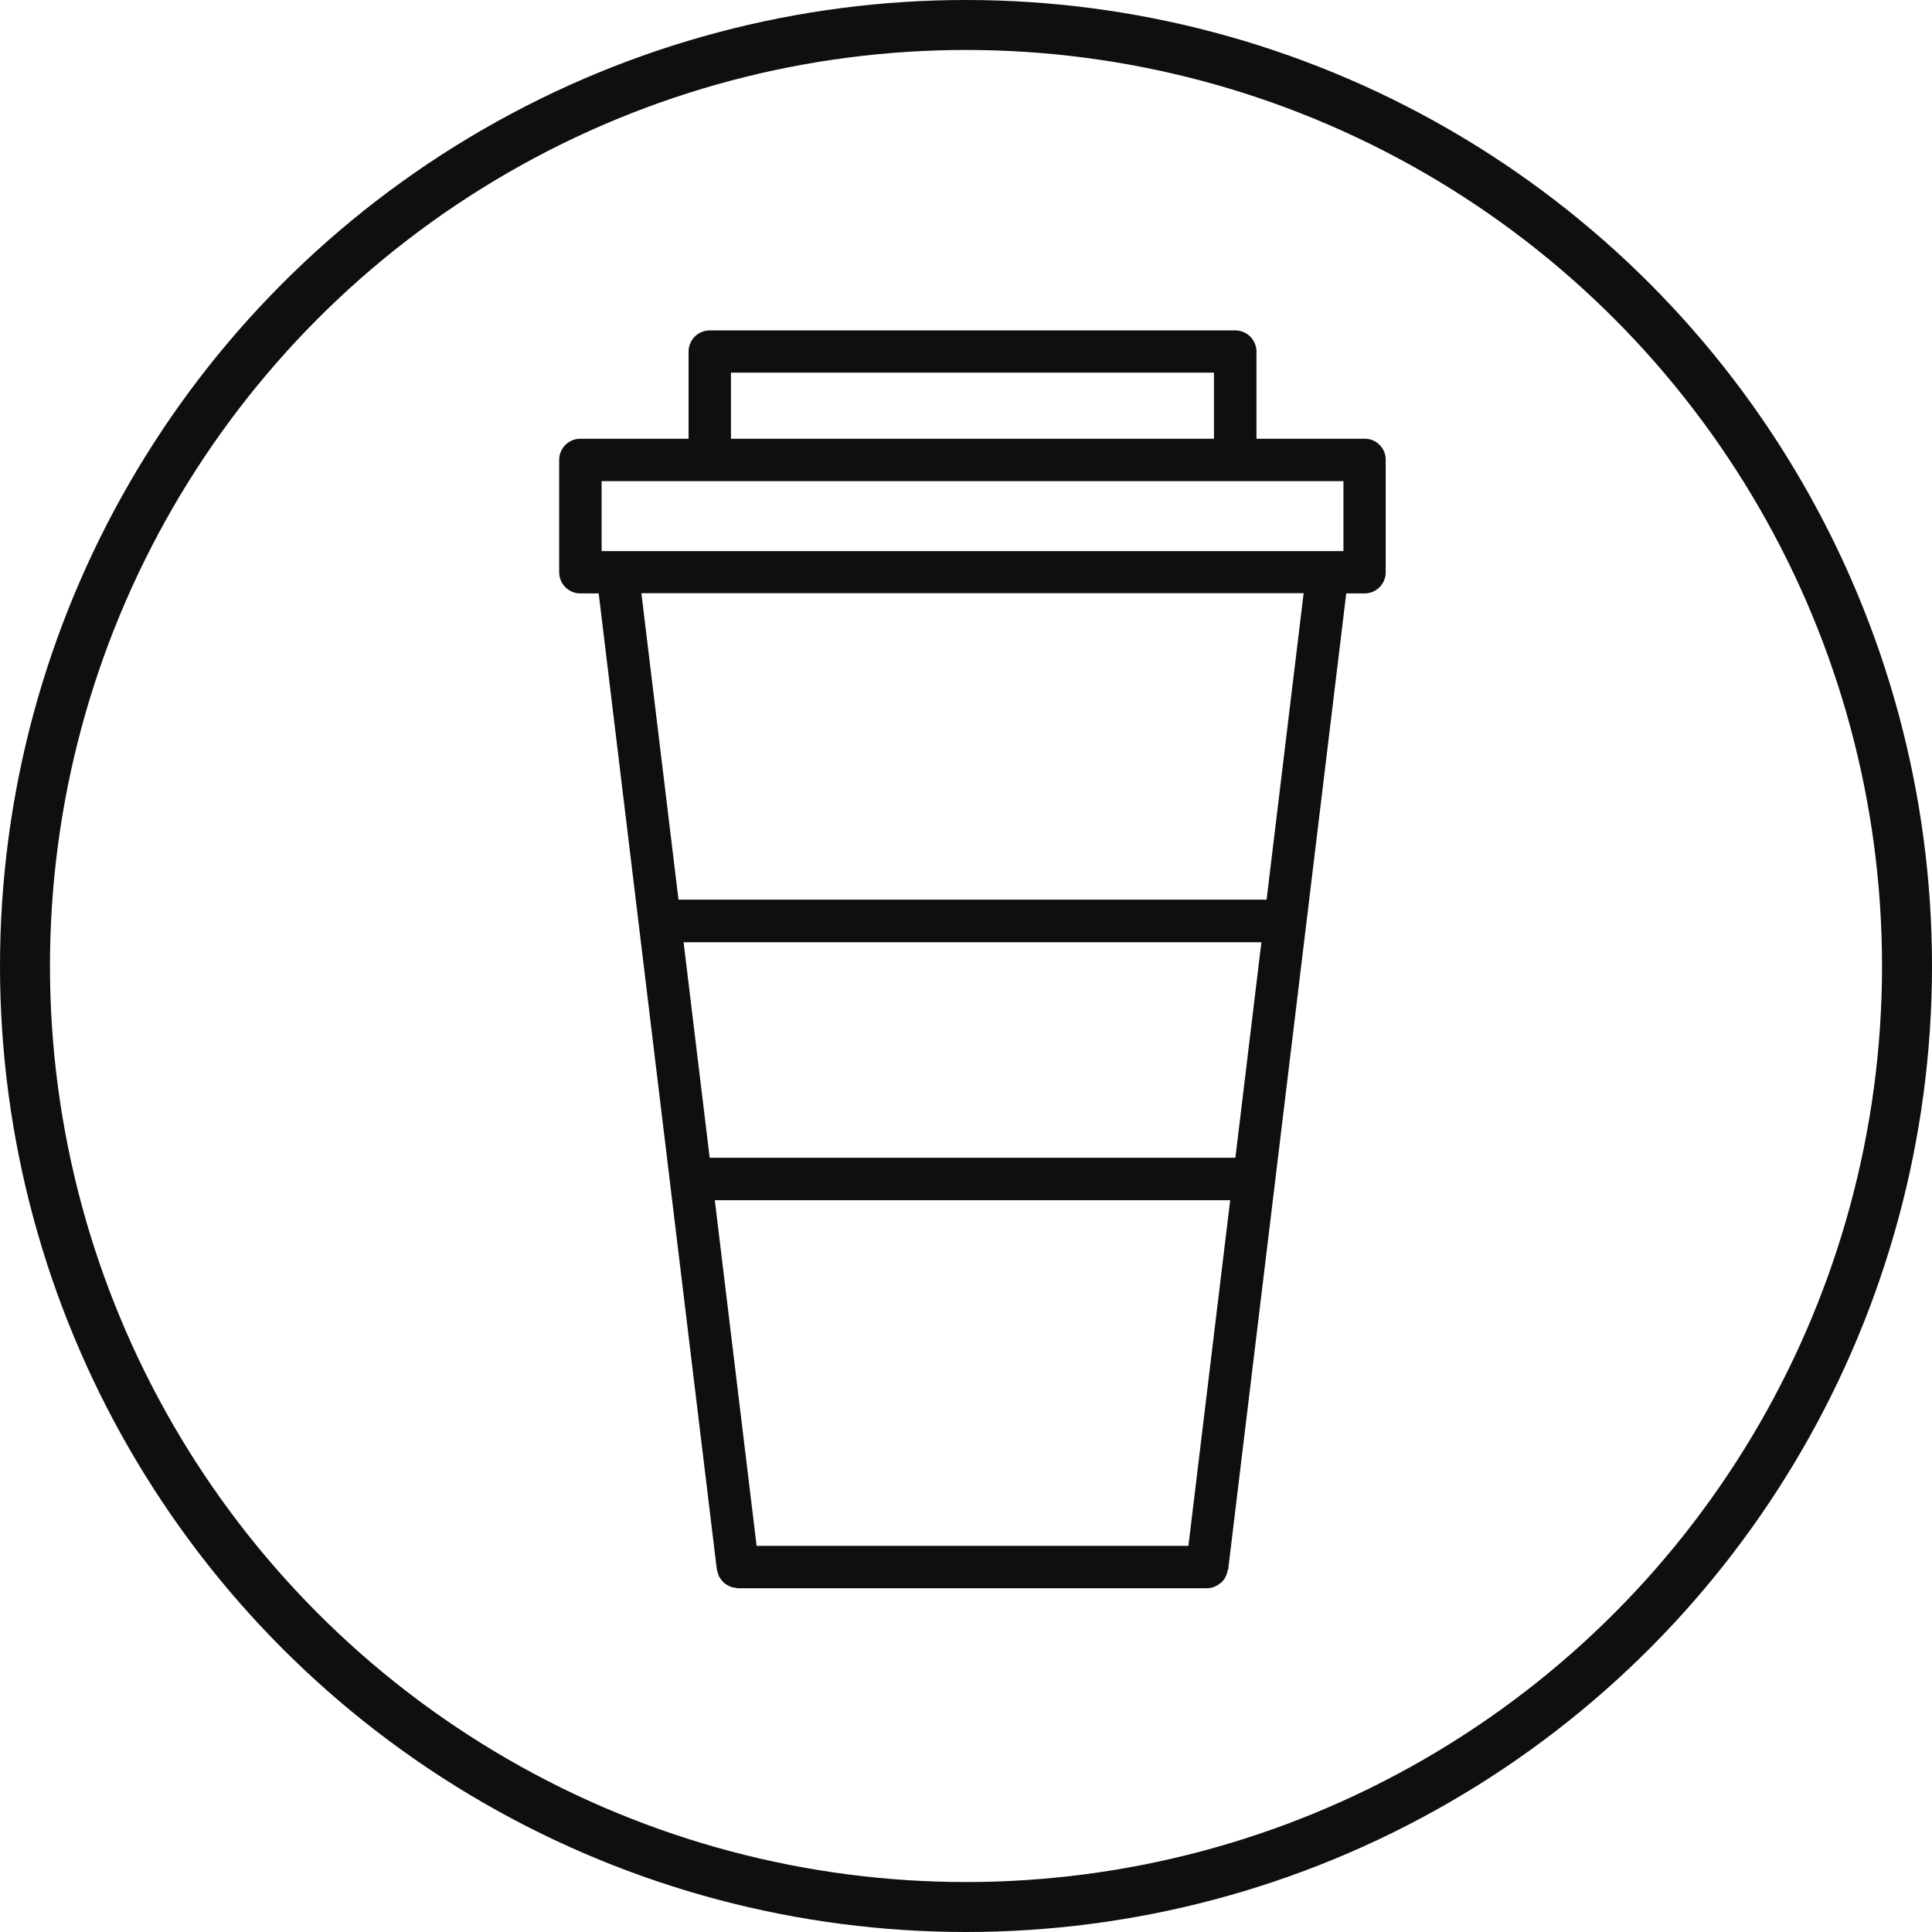 <svg viewBox="0 0 58 58" height="58" width="58" xmlns="http://www.w3.org/2000/svg">
  <g transform="translate(-1044.003 -2486.382)" id="Icon">
    <g stroke-width="1.5" stroke="#0f0f0f" fill="none" transform="translate(1044.003 2486.382)" data-name="Ellipse 8" id="Ellipse_8">
      <circle stroke="none" r="29" cy="29" cx="29"></circle>
      <circle fill="none" r="28.25" cy="29" cx="29"></circle>
    </g>
    <path fill="#0f0f0f" transform="translate(1056.59 2496.169)" d="M28.38,3.384H25.133V.768A.637.637,0,0,0,24.5.132H8.721a.636.636,0,0,0-.636.636V3.384H4.837A.636.636,0,0,0,4.2,4.02V7.392a.636.636,0,0,0,.636.636h.55L8.933,37.333a.442.442,0,0,0,.027.081A.631.631,0,0,0,9,37.539a.919.919,0,0,0,.148.193.97.97,0,0,0,.205.119.645.645,0,0,0,.123.025.5.5,0,0,0,.084.017H23.65a.624.624,0,0,0,.395-.15c.011-.008.022-.013.032-.021a.628.628,0,0,0,.188-.356c0-.013.016-.019.018-.033L27.828,8.028h.549a.636.636,0,0,0,.636-.636V4.02A.63.63,0,0,0,28.38,3.384ZM9.357,1.4h14.5V3.384H9.357ZM5.474,4.657h22.27v2.1H5.474ZM24.5,24.97H8.718L7.935,18.5H25.281Zm-1.41,11.651H10.127L8.872,26.244H24.344Zm2.347-19.4H7.782l-1.114-9.2H26.549Z" data-name="Path 167" id="Path_167"></path>
  </g>
</svg>
